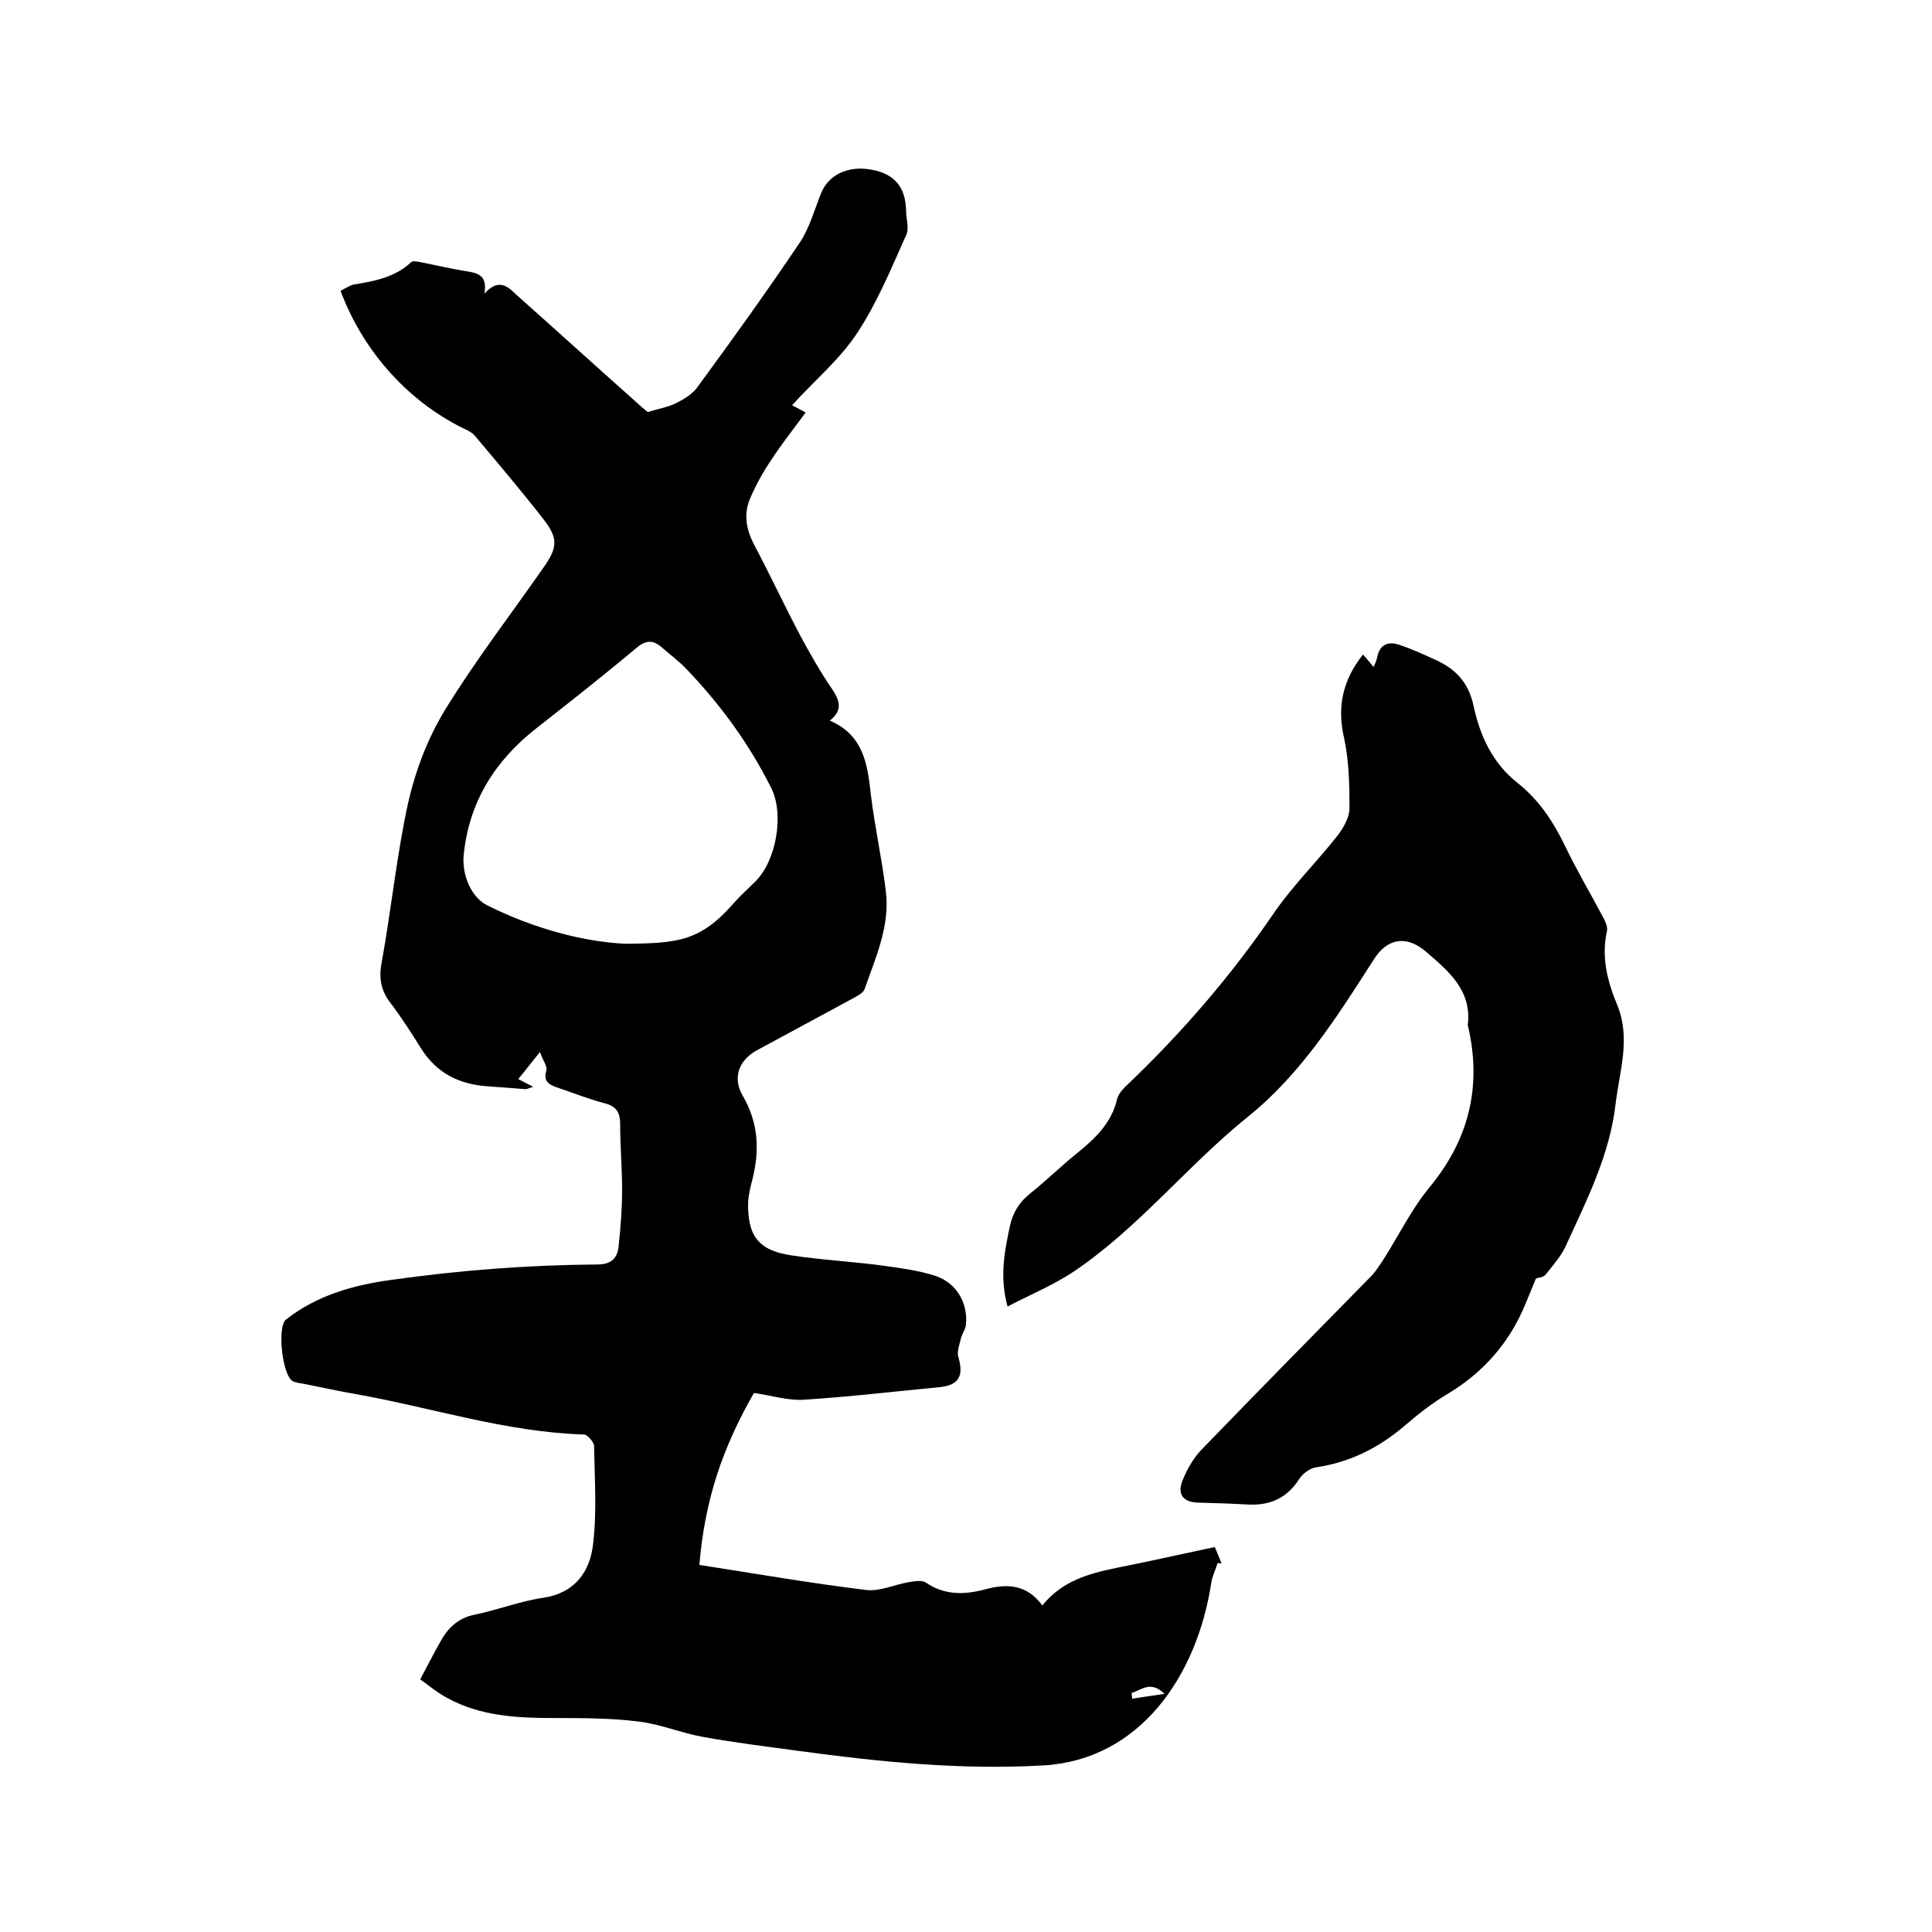 <svg enable-background="new 0 0 400 400" viewBox="0 0 400 400" xmlns="http://www.w3.org/2000/svg"><path d="m144.8 324c11.6 1.8 23.1 3.8 34.6 5.2 2.8.3 5.7-1.1 8.6-1.6 1.2-.2 2.8-.5 3.6 0 3.9 2.7 8 2.6 12.2 1.5 4.7-1.3 8.8-1.1 12 3.3 4.1-5.1 9.6-6.6 15.4-7.8 6.6-1.3 13.2-2.8 20.3-4.3.4.9.9 2.1 1.4 3.4-.3 0-.5-.1-.8-.1-.4 1.3-1.1 2.7-1.3 4-3 19.7-15 36.7-34.6 37.9-17.2 1-34-.7-50.9-3-6.6-.9-13.2-1.7-19.8-2.9-4.5-.8-8.9-2.7-13.5-3.2-5.7-.7-11.6-.7-17.4-.7-7.6 0-15.1-.4-21.9-4.1-2.1-1.1-4-2.7-5.7-3.9 1.5-2.8 2.7-5.2 4-7.5 1.6-3 3.7-5.2 7.3-5.9 4.8-1 9.4-2.8 14.2-3.5 6.6-1 9.7-5.5 10.3-11.2.8-6.7.3-13.5.2-20.2 0-.8-1.4-2.4-2.1-2.4-16.2-.5-31.6-5.6-47.4-8.4-3.5-.6-7.1-1.4-10.6-2.1-.7-.1-1.5-.2-2.2-.5-2.2-.9-3.4-11.2-1.5-12.8 6.4-5 13.8-7.1 21.7-8.2 14.2-2 28.4-3.1 42.7-3.2 3.1 0 4.3-1.4 4.5-4 .4-3.8.7-7.6.7-11.4 0-4.5-.4-9.1-.4-13.6 0-2.5-.8-3.8-3.3-4.4-3.4-.9-6.6-2.2-9.9-3.3-1.7-.6-2.7-1.3-2.1-3.4.3-.9-.7-2.1-1.3-3.9-1.8 2.2-2.9 3.7-4.5 5.6.9.5 1.7.9 3.1 1.6-1.1.4-1.4.5-1.6.5-2.6-.2-5.3-.4-7.9-.6-5.8-.4-10.5-2.7-13.7-7.8-2-3.2-4.1-6.5-6.4-9.5-1.9-2.5-2.4-5-1.8-8.2 2-11 3.1-22.2 5.5-33.2 1.5-6.6 4-13.2 7.5-19 6.3-10.3 13.7-19.9 20.6-29.8 2.8-4 3-5.9 0-9.8-4.6-5.9-9.5-11.7-14.3-17.4-.4-.5-1-.8-1.5-1.1-11.8-5.5-21.5-16-26.3-28.9.9-.4 1.8-1.1 2.8-1.3 4.3-.7 8.5-1.5 11.8-4.6.4-.4 1.4-.1 2.1 0 3 .6 6 1.3 9 1.8 2.4.4 4.8.6 4.1 4.7 3.1-3.5 5.1-1.2 6.8.4 8 7.1 15.9 14.3 23.9 21.4 1.2 1.1 2.3 2.1 3.1 2.7 2.3-.7 4.3-1 6-1.9 1.6-.8 3.4-1.9 4.4-3.4 7.2-9.8 14.3-19.7 21.1-29.8 2-3 3-6.7 4.4-10.2 1.6-3.9 5.5-5.5 9.6-5 5.4.7 7.9 3.5 8 8.7 0 1.7.7 3.6 0 5-3.1 6.9-6 14-10.1 20.2-3.6 5.5-8.9 9.9-13.5 15 1 .5 1.8 1 2.8 1.5-2.4 3.3-4.9 6.4-7.1 9.8-1.7 2.5-3.2 5.2-4.4 8-1.4 3.3-.8 6.5.9 9.7 3.3 6.2 6.3 12.7 9.6 18.9 2 3.7 4.1 7.4 6.5 10.9 1.5 2.3 2.3 4.3-.5 6.5 7 3 7.8 9 8.5 15.3.8 6.7 2.3 13.3 3.1 20 .9 7.2-2.1 13.7-4.4 20.3-.3.8-1.5 1.4-2.4 1.9-6.6 3.6-13.2 7.1-19.8 10.7-3.9 2.1-5.2 5.8-3 9.5 3.2 5.5 3.5 11.2 2 17.2-.4 1.5-.8 3.1-.9 4.7-.2 7 2.1 10.1 8.9 11.1 6.5 1 13 1.3 19.5 2.2 3.5.5 7.2 1 10.5 2.1 4.3 1.5 6.6 5.6 6.2 10-.1 1.1-.9 2-1.1 3.1-.3 1.2-.8 2.6-.5 3.6 1.2 4 .1 5.9-3.9 6.3-9.4.9-18.7 2-28.1 2.6-3.3.2-6.8-.9-10.3-1.4-6.5 11.3-10.2 22.2-11.3 35.6zm-15.3-128.6c10.8-.1 15.5-.5 22.4-8.4 1.4-1.6 3-3 4.5-4.5 4.3-4.3 6-13.8 3.3-19.3-4.6-9.2-10.5-17.3-17.6-24.7-1.5-1.6-3.3-2.9-5-4.4-1.8-1.6-3.3-1.7-5.4.1-6.8 5.7-13.8 11.2-20.8 16.7-8.5 6.7-13.8 15.2-14.9 26.1-.4 4.2 1.6 8.9 5 10.5 9.6 4.8 19.9 7.5 28.5 7.9zm111.6 155.3c-2.9-2.9-4.9-.7-6.8-.2 0 .4.1.8.1 1.2 1.9-.3 3.9-.6 6.7-1z"/><path d="m282.2 135.5c.8.9 1.4 1.7 2.2 2.6.3-.8.6-1.3.7-1.9.5-2.7 2.2-3.5 4.6-2.7 2.7.9 5.3 2.1 7.9 3.3 4 1.9 6.5 4.7 7.5 9.4 1.3 6.1 3.9 11.8 9.1 15.9 4.4 3.5 7.4 8 9.8 13s5.3 9.9 7.9 14.8c.5.9 1 2.1.8 2.9-1.2 5.3.1 10.4 2.1 15.2 2.9 7 .5 13.7-.3 20.5-1.2 10.5-5.9 19.8-10.2 29.2-1 2.3-2.8 4.3-4.3 6.2-.5.6-1.5.6-2 .8-.7 1.7-1.4 3.4-2.1 5.1-3.3 8.1-8.7 14.3-16.2 18.8-3.2 1.9-6.1 4.2-8.9 6.6-5.4 4.6-11.4 7.6-18.4 8.6-1.2.2-2.7 1.3-3.4 2.4-2.5 3.9-5.9 5.5-10.5 5.3-3.5-.2-7-.3-10.5-.4-3-.1-4.3-1.7-3.2-4.5.9-2.3 2.2-4.6 3.9-6.4 11.7-12.1 23.5-24.1 35.3-36.1.9-1 1.7-2.2 2.4-3.3 3.2-5 5.8-10.4 9.5-14.9 8.2-9.9 10.9-20.8 8.1-33.2 0-.2-.2-.4-.1-.6.8-7.2-4.1-11.1-8.7-15.1-4-3.4-8-2.8-10.8 1.7-7.5 11.7-15 23.6-25.9 32.4-12.7 10.2-22.8 23.2-36.4 32.3-4.1 2.7-8.7 4.6-13.5 7.1-1.7-6.3-.6-11.5.5-16.7.6-2.8 2-5 4.3-6.8 3.4-2.7 6.5-5.8 9.9-8.5 3.7-3 6.9-6.2 8-11 .3-1.1 1.3-2.2 2.2-3 11.3-10.8 21.4-22.5 30.2-35.4 3.9-5.7 9-10.7 13.3-16.2 1.2-1.6 2.4-3.7 2.4-5.6 0-4.8-.1-9.7-1.1-14.4-1.5-6.4-.4-12 3.9-17.4z"/></svg>